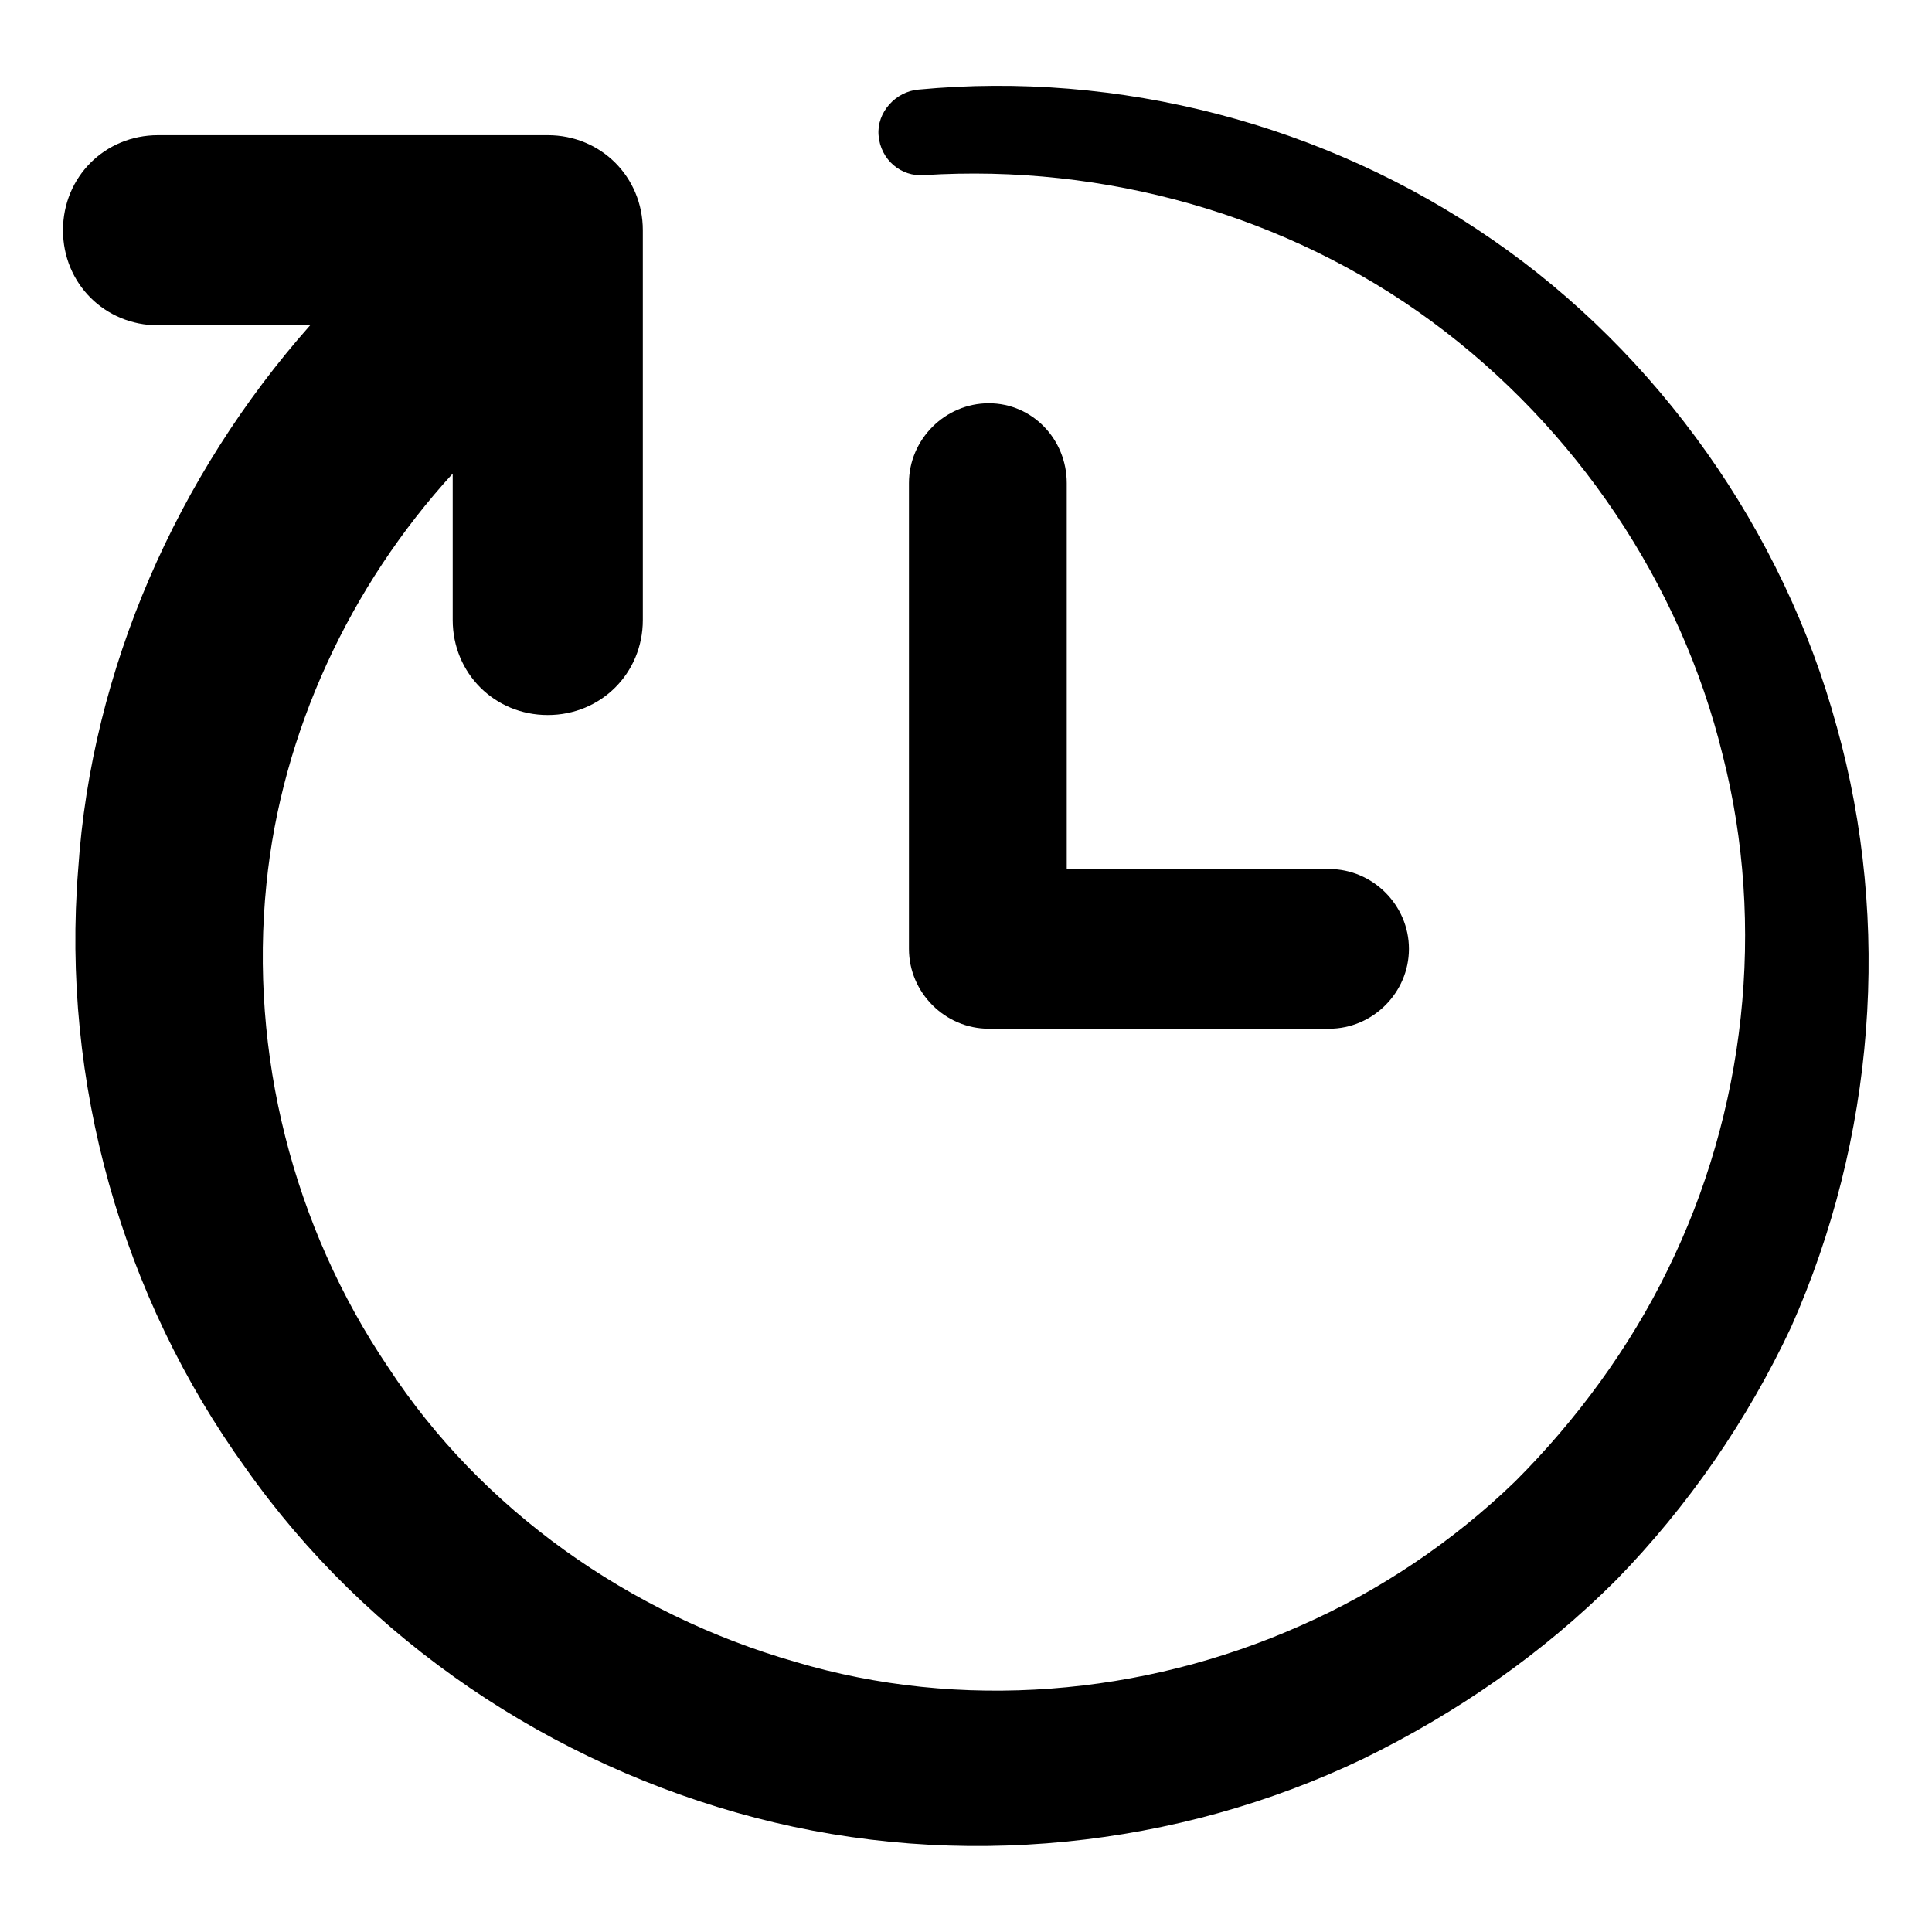 <?xml version="1.0" encoding="UTF-8"?>
<!-- Uploaded to: ICON Repo, www.svgrepo.com, Generator: ICON Repo Mixer Tools -->
<svg fill="#000000" width="800px" height="800px" version="1.1" viewBox="144 144 512 512" xmlns="http://www.w3.org/2000/svg">
 <g>
  <path d="m630.74 336.52c-14.105-51.895-47.355-98.746-91.188-128.98-44.336-30.73-99.25-44.84-152.15-39.801-6.047 0.504-11.082 6.047-10.578 12.09 0.504 6.551 6.047 11.082 12.09 10.578 47.863-3.023 96.227 10.578 134.52 38.793 38.289 28.215 66 69.527 77.082 114.87 11.586 45.344 6.047 94.715-14.609 136.53-10.078 20.656-24.184 39.801-40.305 55.922-16.625 16.121-36.273 29.223-56.93 38.289-41.816 18.641-90.184 22.672-134.01 9.574-43.832-12.594-83.129-40.305-107.82-78.09-25.191-37.281-36.777-83.129-32.242-127.97 4.031-40.297 22.168-79.09 49.371-108.82v38.793c0 14.105 11.082 25.191 25.191 25.191 14.105 0 25.191-11.082 25.191-25.191v-103.28c0-14.105-11.082-25.191-25.191-25.191h-103.28c-14.105 0-25.191 11.082-25.191 25.191 0 14.105 11.082 25.191 25.191 25.191h40.305c-35.266 39.801-57.938 91.188-61.465 144.09-4.535 56.426 11.586 113.36 44.336 158.7 32.242 45.848 81.113 78.594 135.02 92.699s111.85 8.062 161.22-15.617c24.688-12.09 47.359-27.711 67.008-47.359 19.145-19.648 34.762-42.32 46.352-67.008 22.168-49.875 26.703-106.8 12.09-159.2z"/>
  <path d="m406.04 250.87c-11.586 0-21.16 9.574-21.16 21.16v123.43c0 11.586 9.574 21.16 21.16 21.16h90.184c11.586 0 21.16-9.574 21.16-21.16 0-11.586-9.574-21.16-21.16-21.16h-69.527v-102.27c0-11.59-9.066-21.16-20.656-21.16z"/>
 </g>
</svg>